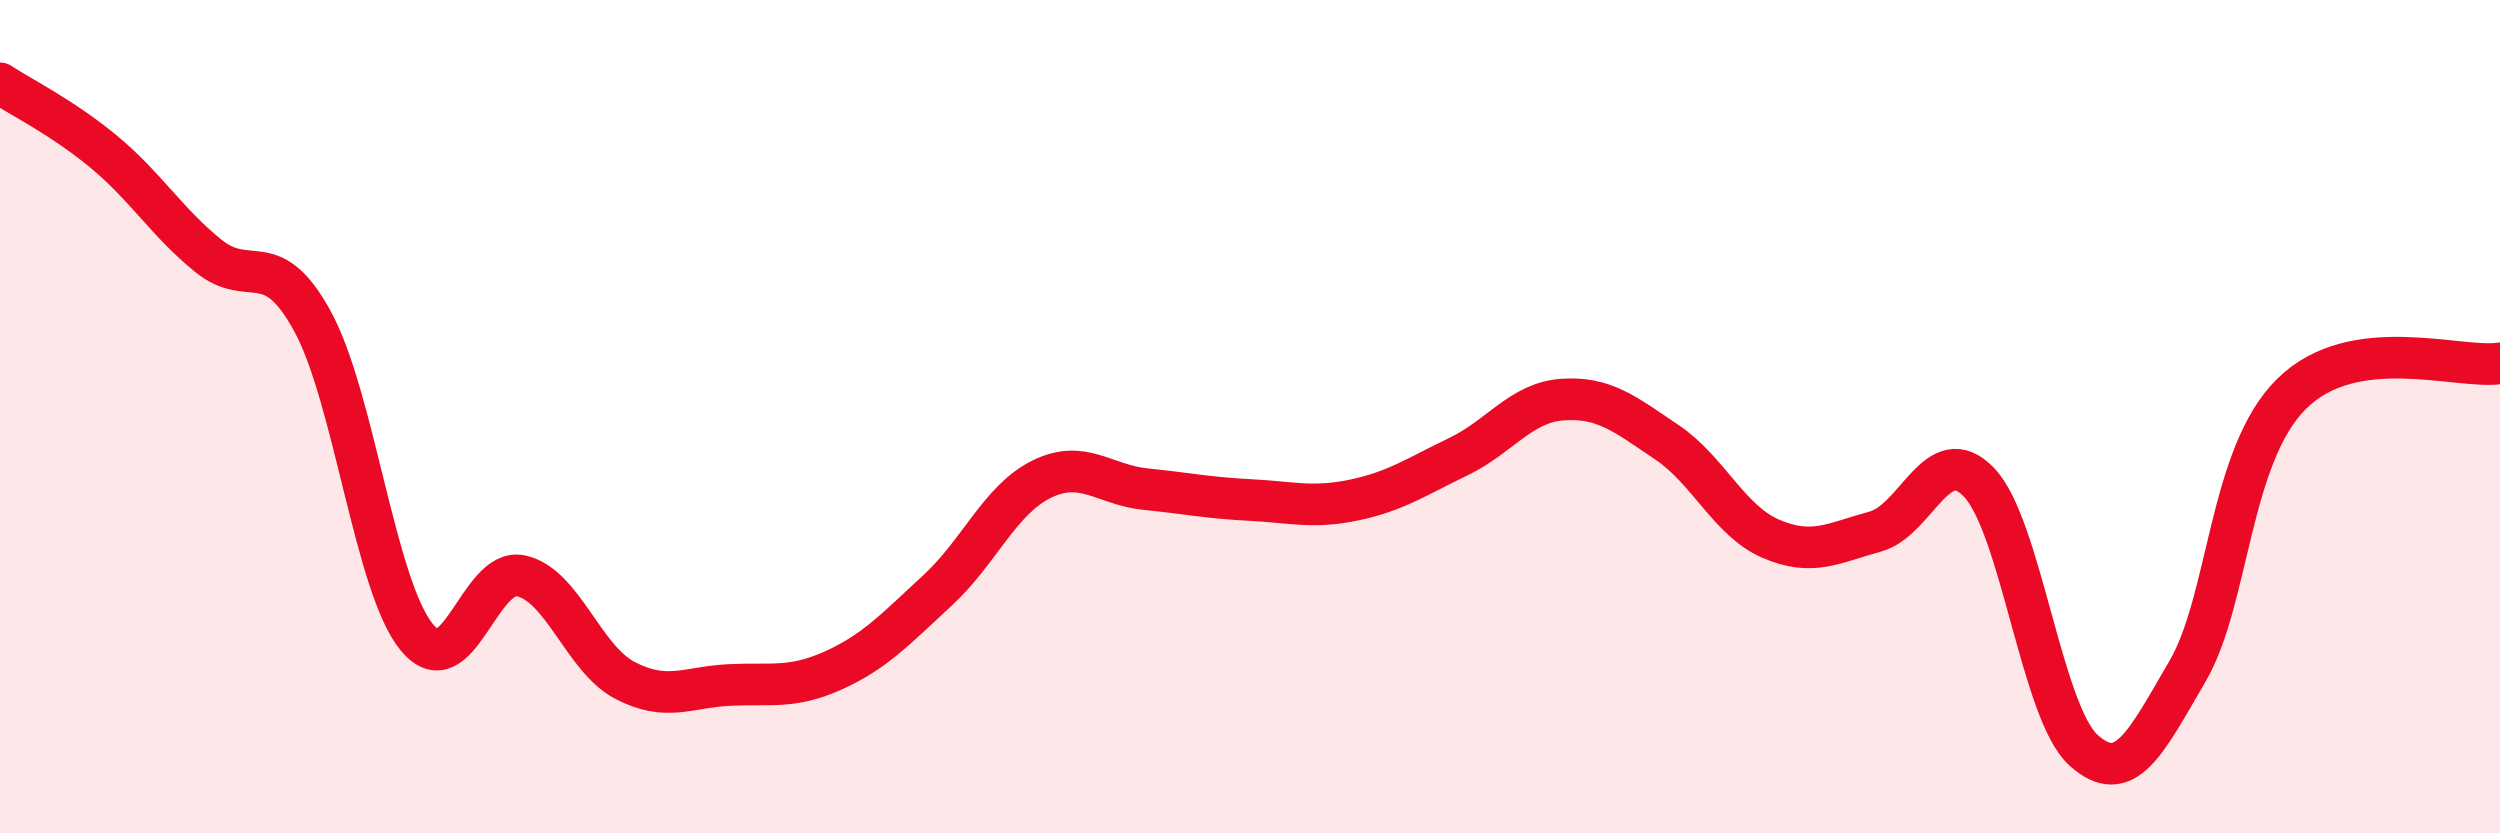 
    <svg width="60" height="20" viewBox="0 0 60 20" xmlns="http://www.w3.org/2000/svg">
      <path
        d="M 0,2 C 0.5,2.33 1.5,2.82 2.5,3.65 C 3.5,4.48 4,5.33 5,6.14 C 6,6.95 6.5,5.88 7.5,7.71 C 8.5,9.54 9,14.07 10,15.29 C 11,16.51 11.5,13.61 12.5,13.82 C 13.5,14.03 14,15.81 15,16.33 C 16,16.85 16.5,16.49 17.5,16.44 C 18.5,16.39 19,16.54 20,16.09 C 21,15.64 21.5,15.09 22.5,14.17 C 23.5,13.25 24,11.99 25,11.5 C 26,11.01 26.5,11.64 27.5,11.74 C 28.5,11.84 29,11.95 30,12 C 31,12.05 31.5,12.21 32.5,12 C 33.5,11.79 34,11.44 35,10.96 C 36,10.48 36.5,9.66 37.5,9.59 C 38.5,9.52 39,9.94 40,10.61 C 41,11.28 41.5,12.5 42.5,12.93 C 43.5,13.36 44,13.03 45,12.76 C 46,12.49 46.5,10.53 47.5,11.58 C 48.5,12.63 49,17.09 50,18 C 51,18.91 51.5,17.82 52.5,16.11 C 53.5,14.4 53.5,10.93 55,9.45 C 56.5,7.97 59,8.87 60,8.72L60 20L0 20Z"
        fill="#EB0A25"
        opacity="0.1"
        stroke-linecap="round"
        stroke-linejoin="round"
      />
      <path
        d="M 0,2 C 0.5,2.33 1.5,2.82 2.5,3.65 C 3.5,4.48 4,5.33 5,6.14 C 6,6.95 6.5,5.88 7.5,7.71 C 8.5,9.54 9,14.07 10,15.29 C 11,16.51 11.5,13.61 12.5,13.82 C 13.5,14.03 14,15.81 15,16.33 C 16,16.85 16.5,16.49 17.5,16.44 C 18.5,16.39 19,16.54 20,16.09 C 21,15.64 21.5,15.09 22.5,14.17 C 23.5,13.25 24,11.99 25,11.5 C 26,11.01 26.5,11.64 27.5,11.74 C 28.5,11.84 29,11.95 30,12 C 31,12.05 31.5,12.21 32.5,12 C 33.5,11.79 34,11.44 35,10.96 C 36,10.48 36.5,9.66 37.5,9.59 C 38.5,9.52 39,9.94 40,10.61 C 41,11.28 41.5,12.5 42.5,12.93 C 43.5,13.36 44,13.03 45,12.76 C 46,12.49 46.5,10.53 47.5,11.58 C 48.5,12.63 49,17.09 50,18 C 51,18.91 51.5,17.82 52.5,16.11 C 53.5,14.4 53.5,10.93 55,9.45 C 56.5,7.97 59,8.87 60,8.72"
        stroke="#EB0A25"
        stroke-width="1"
        fill="none"
        stroke-linecap="round"
        stroke-linejoin="round"
      />
    </svg>
  